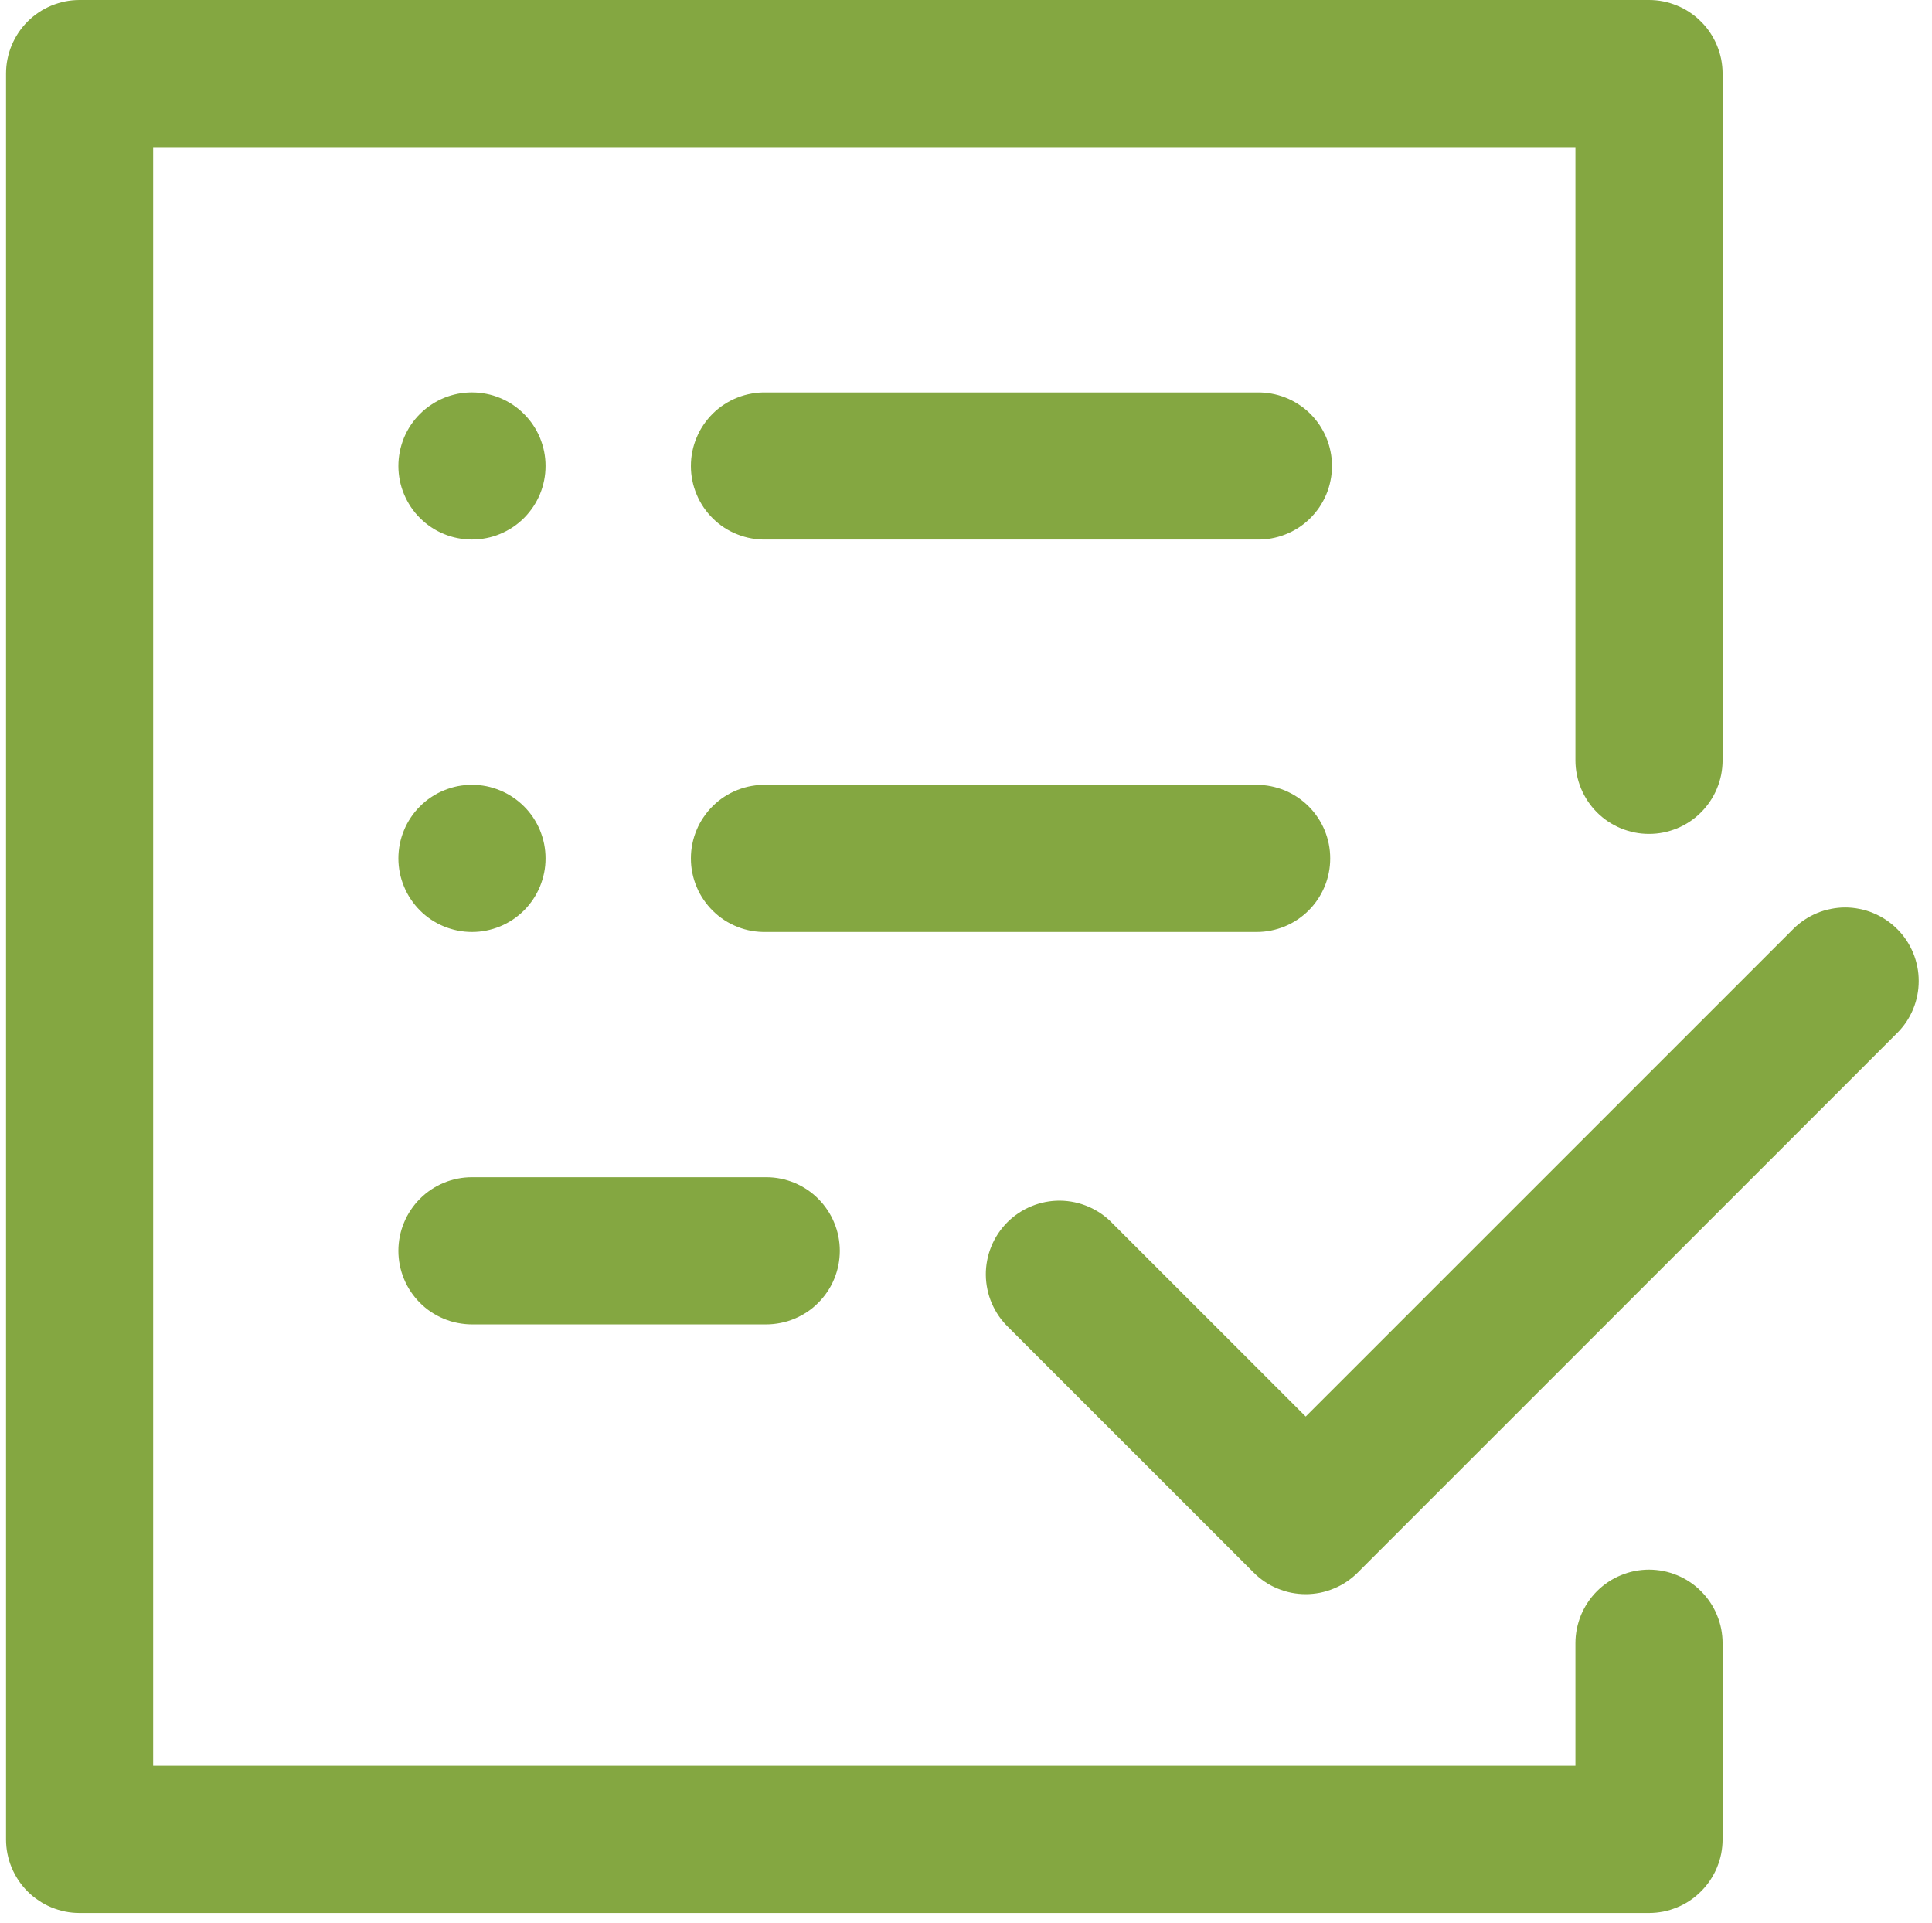 <svg xmlns="http://www.w3.org/2000/svg" xmlns:xlink="http://www.w3.org/1999/xlink" width="200" zoomAndPan="magnify" viewBox="0 0 150 149.25" height="199" preserveAspectRatio="xMidYMid meet" version="1.2"><defs><clipPath id="35bae2b3cd"><path d="M 0.375 0 L 149 0 L 149 148.504 L 0.375 148.504 Z M 0.375 0 "/></clipPath></defs><g id="c15c8e0515"><g clip-rule="nonzero" clip-path="url(#35bae2b3cd)"><path style=" stroke:none;fill-rule:nonzero;fill:#84a741;fill-opacity:1;" d="M 133.742 127.562 L 133.742 142.793 C 133.742 143.168 133.703 143.539 133.633 143.906 C 133.559 144.273 133.449 144.629 133.305 144.977 C 133.164 145.324 132.984 145.652 132.777 145.965 C 132.57 146.277 132.332 146.562 132.066 146.828 C 131.801 147.094 131.516 147.332 131.203 147.539 C 130.891 147.75 130.562 147.926 130.215 148.066 C 129.867 148.211 129.512 148.32 129.145 148.395 C 128.777 148.465 128.402 148.504 128.027 148.504 L 6.18 148.504 C 5.805 148.504 5.434 148.469 5.066 148.395 C 4.699 148.32 4.34 148.211 3.992 148.07 C 3.648 147.926 3.316 147.75 3.008 147.539 C 2.695 147.332 2.406 147.098 2.141 146.832 C 1.875 146.566 1.641 146.277 1.43 145.965 C 1.223 145.652 1.047 145.324 0.902 144.977 C 0.758 144.629 0.652 144.273 0.578 143.906 C 0.504 143.539 0.469 143.168 0.469 142.793 L 0.469 5.711 C 0.469 5.336 0.504 4.965 0.578 4.598 C 0.652 4.23 0.758 3.871 0.902 3.527 C 1.047 3.18 1.223 2.852 1.43 2.539 C 1.641 2.227 1.875 1.938 2.141 1.672 C 2.406 1.406 2.695 1.172 3.008 0.961 C 3.316 0.754 3.648 0.578 3.992 0.434 C 4.34 0.293 4.699 0.184 5.066 0.109 C 5.434 0.035 5.805 0 6.18 0 L 128.027 0 C 128.402 0 128.777 0.035 129.145 0.109 C 129.512 0.184 129.867 0.293 130.215 0.438 C 130.562 0.578 130.891 0.754 131.203 0.965 C 131.516 1.172 131.801 1.41 132.066 1.676 C 132.332 1.938 132.57 2.227 132.777 2.539 C 132.984 2.852 133.164 3.18 133.305 3.527 C 133.449 3.875 133.559 4.23 133.633 4.598 C 133.703 4.965 133.742 5.336 133.742 5.711 L 133.742 59.023 C 133.742 59.398 133.703 59.77 133.633 60.137 C 133.559 60.504 133.449 60.863 133.305 61.207 C 133.164 61.555 132.988 61.883 132.777 62.195 C 132.57 62.508 132.332 62.797 132.066 63.062 C 131.805 63.328 131.516 63.562 131.203 63.773 C 130.891 63.98 130.562 64.156 130.215 64.301 C 129.867 64.441 129.512 64.551 129.145 64.625 C 128.777 64.699 128.402 64.734 128.027 64.734 C 127.652 64.734 127.281 64.699 126.914 64.625 C 126.547 64.551 126.191 64.441 125.844 64.301 C 125.496 64.156 125.168 63.98 124.855 63.773 C 124.543 63.562 124.254 63.328 123.988 63.062 C 123.723 62.797 123.488 62.508 123.277 62.195 C 123.07 61.883 122.895 61.555 122.75 61.207 C 122.609 60.863 122.5 60.504 122.426 60.137 C 122.352 59.77 122.316 59.398 122.316 59.023 L 122.316 11.426 L 11.891 11.426 L 11.891 137.078 L 122.316 137.078 L 122.316 127.562 C 122.316 127.188 122.352 126.816 122.426 126.445 C 122.5 126.078 122.609 125.723 122.75 125.375 C 122.895 125.027 123.07 124.699 123.281 124.387 C 123.488 124.074 123.723 123.789 123.988 123.523 C 124.254 123.258 124.543 123.02 124.855 122.812 C 125.168 122.602 125.496 122.426 125.844 122.285 C 126.191 122.141 126.547 122.031 126.914 121.957 C 127.281 121.887 127.652 121.848 128.027 121.848 C 128.402 121.848 128.777 121.887 129.145 121.957 C 129.512 122.031 129.867 122.141 130.215 122.285 C 130.562 122.426 130.891 122.602 131.203 122.812 C 131.516 123.02 131.805 123.258 132.066 123.523 C 132.332 123.789 132.57 124.074 132.777 124.387 C 132.988 124.699 133.164 125.027 133.305 125.375 C 133.449 125.723 133.559 126.078 133.633 126.445 C 133.703 126.816 133.742 127.188 133.742 127.562 Z M 147.297 72.121 C 147.031 71.855 146.746 71.617 146.434 71.41 C 146.121 71.203 145.793 71.027 145.445 70.883 C 145.098 70.738 144.742 70.629 144.375 70.559 C 144.008 70.484 143.637 70.445 143.262 70.445 C 142.887 70.445 142.516 70.484 142.148 70.559 C 141.777 70.629 141.422 70.738 141.074 70.883 C 140.73 71.027 140.398 71.203 140.09 71.41 C 139.777 71.617 139.488 71.855 139.223 72.121 L 101.375 109.965 L 86.371 94.965 C 86.109 94.688 85.82 94.445 85.508 94.227 C 85.195 94.012 84.867 93.828 84.516 93.676 C 84.168 93.527 83.809 93.41 83.438 93.332 C 83.066 93.254 82.688 93.211 82.309 93.207 C 81.93 93.203 81.555 93.238 81.18 93.309 C 80.805 93.383 80.445 93.488 80.094 93.633 C 79.742 93.777 79.406 93.953 79.09 94.164 C 78.773 94.375 78.48 94.613 78.211 94.883 C 77.945 95.152 77.703 95.445 77.492 95.762 C 77.285 96.078 77.105 96.41 76.965 96.762 C 76.82 97.113 76.711 97.477 76.641 97.852 C 76.57 98.223 76.535 98.602 76.539 98.98 C 76.543 99.359 76.586 99.734 76.664 100.105 C 76.742 100.48 76.859 100.84 77.008 101.188 C 77.16 101.535 77.344 101.867 77.559 102.18 C 77.777 102.492 78.023 102.777 78.297 103.043 L 97.336 122.078 C 97.602 122.344 97.891 122.582 98.199 122.789 C 98.512 123 98.84 123.176 99.188 123.316 C 99.535 123.461 99.891 123.57 100.262 123.645 C 100.629 123.715 101 123.754 101.375 123.754 C 101.75 123.754 102.121 123.715 102.488 123.645 C 102.855 123.57 103.215 123.461 103.559 123.316 C 103.906 123.176 104.234 123 104.547 122.789 C 104.859 122.582 105.148 122.344 105.414 122.078 L 147.297 80.191 C 147.562 79.926 147.801 79.637 148.008 79.328 C 148.215 79.016 148.391 78.688 148.535 78.34 C 148.68 77.992 148.785 77.637 148.859 77.27 C 148.934 76.902 148.969 76.527 148.969 76.156 C 148.969 75.781 148.934 75.406 148.859 75.039 C 148.785 74.672 148.68 74.316 148.535 73.969 C 148.391 73.621 148.215 73.293 148.008 72.98 C 147.801 72.672 147.562 72.383 147.297 72.117 Z M 97.566 30.465 L 59.488 30.465 C 59.109 30.453 58.73 30.484 58.355 30.551 C 57.98 30.617 57.617 30.719 57.262 30.859 C 56.906 30.996 56.57 31.172 56.25 31.379 C 55.93 31.582 55.633 31.82 55.363 32.086 C 55.09 32.352 54.848 32.645 54.633 32.957 C 54.418 33.273 54.234 33.605 54.09 33.957 C 53.941 34.309 53.828 34.668 53.754 35.043 C 53.676 35.414 53.641 35.793 53.641 36.176 C 53.641 36.555 53.676 36.934 53.754 37.305 C 53.828 37.68 53.941 38.039 54.09 38.391 C 54.234 38.742 54.418 39.074 54.633 39.391 C 54.848 39.703 55.09 39.996 55.363 40.262 C 55.633 40.527 55.93 40.766 56.25 40.973 C 56.57 41.176 56.906 41.352 57.262 41.488 C 57.617 41.629 57.98 41.73 58.355 41.797 C 58.73 41.863 59.109 41.895 59.488 41.883 L 97.566 41.883 C 97.945 41.895 98.324 41.863 98.699 41.797 C 99.074 41.73 99.438 41.629 99.793 41.488 C 100.148 41.352 100.484 41.176 100.805 40.973 C 101.125 40.766 101.422 40.527 101.695 40.262 C 101.965 39.996 102.211 39.703 102.426 39.391 C 102.637 39.074 102.82 38.742 102.969 38.391 C 103.117 38.039 103.227 37.68 103.301 37.305 C 103.379 36.934 103.414 36.555 103.414 36.176 C 103.414 35.793 103.379 35.414 103.301 35.043 C 103.227 34.668 103.117 34.309 102.969 33.957 C 102.82 33.605 102.637 33.273 102.426 32.957 C 102.211 32.645 101.965 32.352 101.695 32.086 C 101.422 31.82 101.125 31.582 100.805 31.379 C 100.484 31.172 100.148 30.996 99.793 30.859 C 99.438 30.719 99.074 30.617 98.699 30.551 C 98.324 30.484 97.945 30.453 97.566 30.465 Z M 36.645 41.883 C 37.02 41.883 37.391 41.848 37.758 41.773 C 38.125 41.703 38.484 41.594 38.828 41.449 C 39.176 41.305 39.504 41.129 39.816 40.922 C 40.129 40.715 40.418 40.477 40.684 40.211 C 40.949 39.945 41.184 39.656 41.395 39.344 C 41.602 39.035 41.777 38.703 41.922 38.359 C 42.066 38.012 42.172 37.652 42.246 37.285 C 42.32 36.918 42.355 36.547 42.355 36.172 C 42.355 35.797 42.32 35.426 42.246 35.055 C 42.172 34.688 42.062 34.332 41.922 33.984 C 41.777 33.637 41.602 33.309 41.391 32.996 C 41.184 32.684 40.945 32.398 40.68 32.133 C 40.414 31.867 40.129 31.629 39.816 31.422 C 39.504 31.215 39.176 31.039 38.828 30.895 C 38.48 30.75 38.125 30.641 37.754 30.57 C 37.387 30.496 37.016 30.461 36.641 30.461 C 36.266 30.461 35.895 30.496 35.527 30.57 C 35.16 30.645 34.801 30.75 34.453 30.895 C 34.109 31.039 33.777 31.215 33.469 31.426 C 33.156 31.633 32.867 31.871 32.602 32.137 C 32.336 32.398 32.102 32.688 31.891 33 C 31.684 33.312 31.508 33.641 31.363 33.988 C 31.223 34.336 31.113 34.691 31.039 35.062 C 30.969 35.43 30.93 35.801 30.93 36.176 C 30.93 36.551 30.969 36.922 31.039 37.289 C 31.113 37.656 31.223 38.016 31.367 38.359 C 31.512 38.707 31.688 39.035 31.895 39.348 C 32.102 39.66 32.34 39.949 32.605 40.211 C 32.871 40.477 33.16 40.715 33.469 40.922 C 33.781 41.133 34.113 41.309 34.457 41.449 C 34.805 41.594 35.16 41.703 35.527 41.773 C 35.898 41.848 36.27 41.883 36.645 41.883 Z M 36.645 72.348 C 37.02 72.348 37.391 72.312 37.758 72.238 C 38.125 72.164 38.484 72.055 38.828 71.914 C 39.176 71.77 39.504 71.594 39.816 71.387 C 40.129 71.176 40.418 70.941 40.684 70.676 C 40.949 70.41 41.184 70.121 41.395 69.809 C 41.602 69.496 41.777 69.168 41.922 68.82 C 42.062 68.477 42.172 68.117 42.246 67.75 C 42.32 67.383 42.355 67.012 42.355 66.637 C 42.355 66.262 42.32 65.891 42.246 65.52 C 42.172 65.152 42.062 64.797 41.922 64.449 C 41.777 64.102 41.602 63.773 41.395 63.461 C 41.184 63.148 40.949 62.859 40.684 62.598 C 40.418 62.332 40.129 62.094 39.816 61.887 C 39.504 61.676 39.176 61.5 38.828 61.359 C 38.484 61.215 38.125 61.105 37.758 61.031 C 37.391 60.961 37.02 60.922 36.645 60.922 C 36.27 60.922 35.898 60.961 35.527 61.031 C 35.16 61.105 34.805 61.215 34.457 61.359 C 34.109 61.5 33.781 61.676 33.469 61.887 C 33.156 62.094 32.867 62.332 32.605 62.598 C 32.34 62.859 32.102 63.148 31.895 63.461 C 31.684 63.773 31.508 64.102 31.367 64.449 C 31.223 64.797 31.113 65.152 31.039 65.52 C 30.969 65.891 30.93 66.262 30.93 66.637 C 30.93 67.012 30.969 67.383 31.039 67.75 C 31.113 68.117 31.223 68.477 31.367 68.82 C 31.508 69.168 31.684 69.496 31.895 69.809 C 32.102 70.121 32.34 70.41 32.605 70.676 C 32.867 70.941 33.156 71.176 33.469 71.387 C 33.781 71.594 34.109 71.77 34.457 71.914 C 34.805 72.055 35.16 72.164 35.527 72.238 C 35.898 72.312 36.27 72.348 36.645 72.348 Z M 103.277 66.637 C 103.277 66.262 103.242 65.891 103.168 65.52 C 103.094 65.152 102.984 64.797 102.844 64.449 C 102.699 64.105 102.523 63.773 102.316 63.465 C 102.105 63.152 101.871 62.863 101.605 62.598 C 101.34 62.332 101.051 62.098 100.738 61.887 C 100.426 61.68 100.098 61.504 99.75 61.359 C 99.406 61.219 99.047 61.109 98.68 61.035 C 98.312 60.961 97.941 60.926 97.566 60.926 L 59.488 60.926 C 59.109 60.918 58.73 60.945 58.355 61.012 C 57.98 61.078 57.617 61.18 57.262 61.32 C 56.906 61.461 56.57 61.633 56.25 61.84 C 55.93 62.047 55.633 62.285 55.363 62.551 C 55.09 62.816 54.848 63.105 54.633 63.422 C 54.418 63.734 54.234 64.066 54.09 64.418 C 53.941 64.77 53.828 65.133 53.754 65.504 C 53.676 65.879 53.641 66.258 53.641 66.637 C 53.641 67.02 53.676 67.395 53.754 67.77 C 53.828 68.141 53.941 68.504 54.09 68.855 C 54.234 69.207 54.418 69.539 54.633 69.852 C 54.848 70.168 55.09 70.457 55.363 70.723 C 55.633 70.992 55.93 71.227 56.25 71.434 C 56.57 71.641 56.906 71.812 57.262 71.953 C 57.617 72.094 57.98 72.195 58.355 72.262 C 58.73 72.328 59.109 72.355 59.488 72.348 L 97.566 72.348 C 97.941 72.348 98.312 72.312 98.68 72.238 C 99.047 72.164 99.406 72.055 99.754 71.914 C 100.098 71.77 100.43 71.594 100.738 71.387 C 101.051 71.176 101.34 70.941 101.605 70.676 C 101.871 70.41 102.105 70.121 102.316 69.809 C 102.523 69.496 102.699 69.168 102.844 68.82 C 102.988 68.477 103.094 68.117 103.168 67.75 C 103.242 67.383 103.277 67.012 103.277 66.637 Z M 36.645 102.812 L 59.488 102.812 C 59.863 102.812 60.234 102.773 60.605 102.699 C 60.973 102.629 61.328 102.52 61.676 102.375 C 62.023 102.23 62.352 102.055 62.664 101.848 C 62.977 101.641 63.266 101.402 63.527 101.137 C 63.793 100.871 64.031 100.582 64.238 100.273 C 64.449 99.961 64.625 99.633 64.766 99.285 C 64.91 98.938 65.02 98.582 65.094 98.211 C 65.164 97.844 65.203 97.473 65.203 97.098 C 65.203 96.723 65.164 96.352 65.094 95.984 C 65.02 95.617 64.91 95.258 64.766 94.914 C 64.625 94.566 64.449 94.238 64.238 93.926 C 64.031 93.613 63.793 93.324 63.527 93.059 C 63.266 92.793 62.977 92.559 62.664 92.348 C 62.352 92.141 62.023 91.965 61.676 91.82 C 61.328 91.676 60.973 91.57 60.605 91.496 C 60.234 91.422 59.863 91.387 59.488 91.387 L 36.645 91.387 C 36.27 91.387 35.898 91.422 35.527 91.496 C 35.16 91.57 34.805 91.676 34.457 91.82 C 34.109 91.965 33.781 92.141 33.469 92.348 C 33.156 92.559 32.867 92.793 32.605 93.059 C 32.34 93.324 32.102 93.613 31.895 93.926 C 31.684 94.238 31.508 94.566 31.367 94.914 C 31.223 95.258 31.113 95.617 31.039 95.984 C 30.969 96.352 30.93 96.723 30.93 97.098 C 30.93 97.473 30.969 97.844 31.039 98.211 C 31.113 98.582 31.223 98.938 31.367 99.285 C 31.508 99.633 31.684 99.961 31.895 100.273 C 32.102 100.582 32.34 100.871 32.605 101.137 C 32.867 101.402 33.156 101.641 33.469 101.848 C 33.781 102.055 34.109 102.23 34.457 102.375 C 34.805 102.52 35.16 102.629 35.527 102.699 C 35.898 102.773 36.27 102.812 36.645 102.812 Z M 36.645 102.812 "/></g></g></svg>
